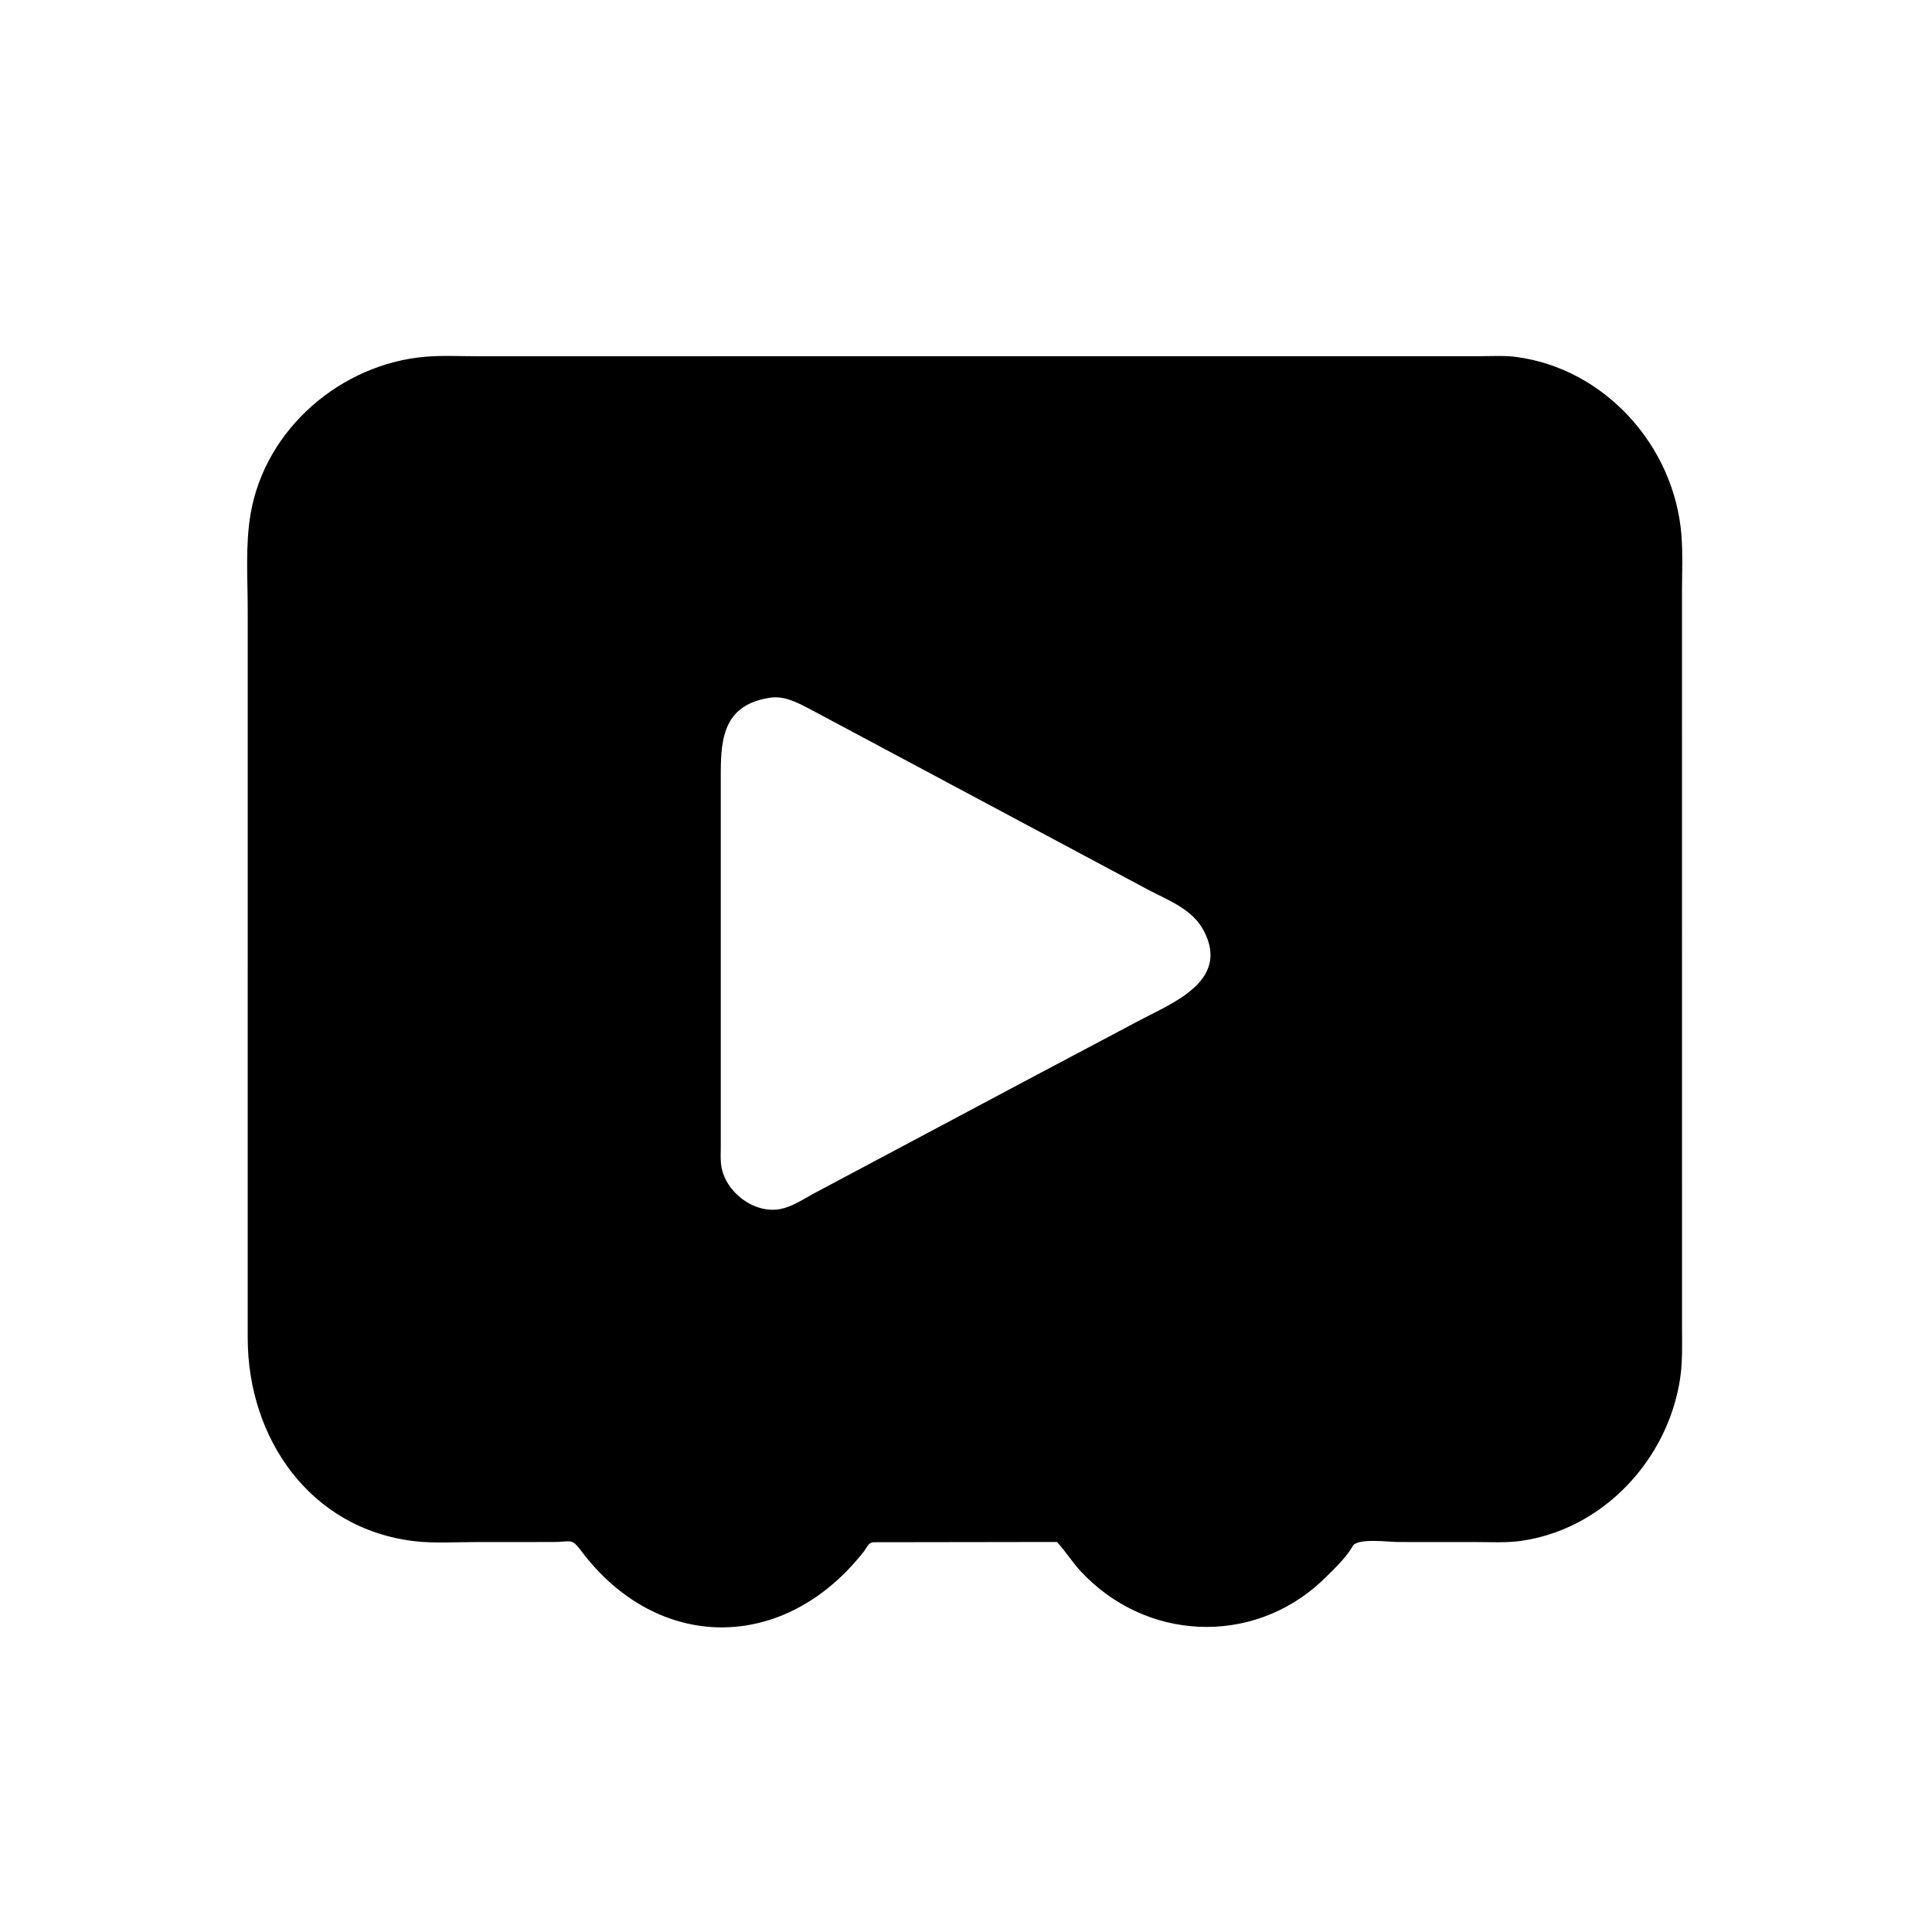 <svg version="1.1" xmlns="http://www.w3.org/2000/svg" style="display: block;" viewBox="0 0 2048 2048" width="640" height="640">
<path transform="translate(0,0)" fill="rgb(0,0,0)" d="M 1400.71 1676.47 C 1326.45 1745.23 1213.76 1739.26 1145.43 1665.43 C 1136.42 1655.69 1129.38 1644.19 1120.42 1634.55 L 926.03 1634.83 C 920.446 1635.03 918.891 1640.58 915.797 1644.53 C 831.456 1752.32 696.672 1751.91 615.726 1643.49 C 605.676 1630.03 604.922 1634.57 587.815 1634.59 L 503.578 1634.66 C 482.562 1634.67 460.181 1636.15 439.307 1633.7 C 328.825 1620.73 262.782 1524.87 262.593 1418.73 L 262.597 647.307 C 262.604 613.349 259.917 577.477 265.772 544 C 281.448 454.374 361.563 385.608 451.376 378.118 C 469.026 376.646 487.453 377.636 505.19 377.635 L 1568.58 377.588 C 1581.15 377.597 1594.69 376.712 1607.13 378.356 C 1701.45 390.821 1774.74 472.911 1782.35 566.681 C 1783.99 586.903 1782.97 607.995 1782.98 628.304 L 1783.01 1405.83 C 1783.01 1424.31 1783.74 1443.38 1780.94 1461.71 C 1767.89 1547.34 1699.47 1621.02 1612.43 1633.4 C 1597.05 1635.59 1580.72 1634.65 1565.19 1634.65 L 1481.7 1634.6 C 1472.1 1634.59 1438.98 1630.06 1433.95 1638.9 C 1426.12 1652.67 1411.95 1665.25 1400.71 1676.47 z M 818.568 739.313 C 768.4 745.723 764.081 780.444 764.057 819.212 L 764.053 1214.68 C 764.064 1221.6 763.545 1229.02 764.587 1235.85 C 768.819 1263.59 799.085 1286.87 827.043 1281.67 C 839.056 1279.44 851.299 1271.44 861.903 1265.55 L 1090.22 1144.06 L 1208.48 1081.38 C 1242.46 1063.31 1304.1 1039.91 1276.1 986.717 C 1263.74 963.238 1238.16 954.411 1216.16 942.663 L 861 752.964 C 847.723 746.077 834.054 738.053 818.568 739.313 z"/>
</svg>